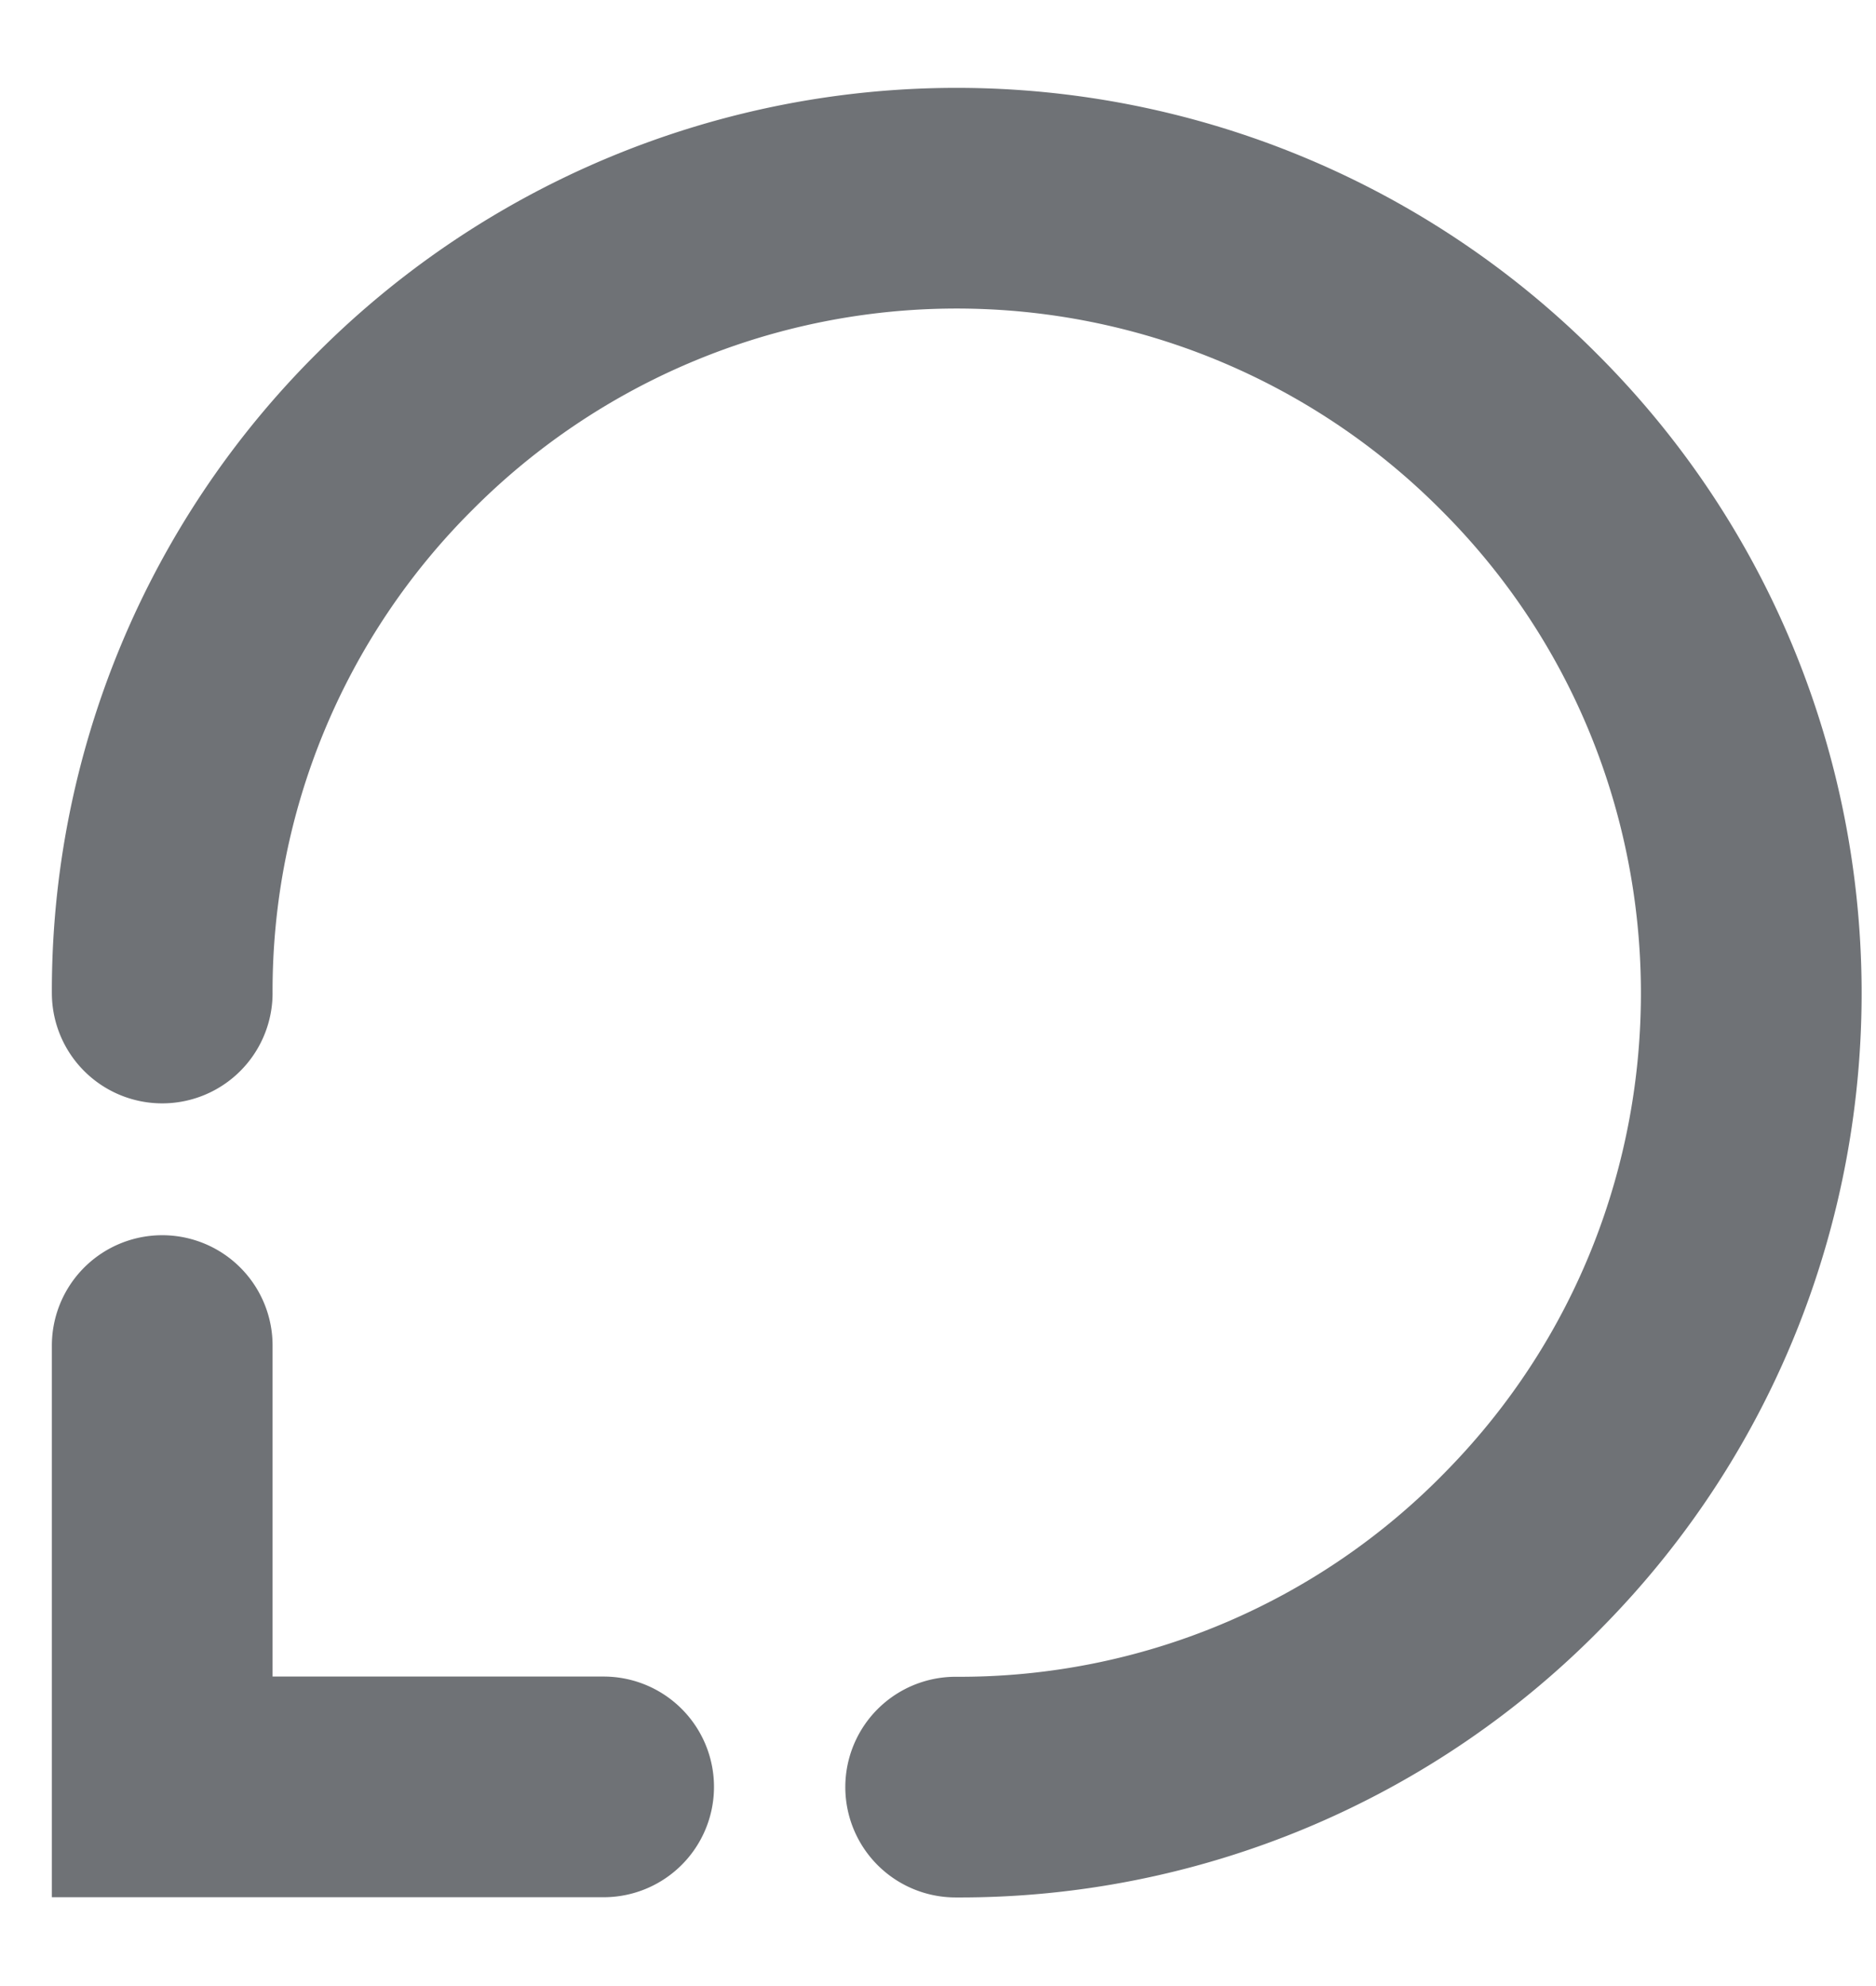 <?xml version="1.0" encoding="UTF-8"?> <svg xmlns="http://www.w3.org/2000/svg" width="17" height="18" fill="none"><path stroke="#6F7276" stroke-linecap="round" stroke-width="2" d="M5.47 16.195h-4v-4M8.66 16.197a7.144 7.144 0 0 0 5.166-2.17c2.75-2.811 2.721-7.34-.064-10.115a7.188 7.188 0 0 0-10.186 0A7.152 7.152 0 0 0 1.47 9"></path></svg> 
